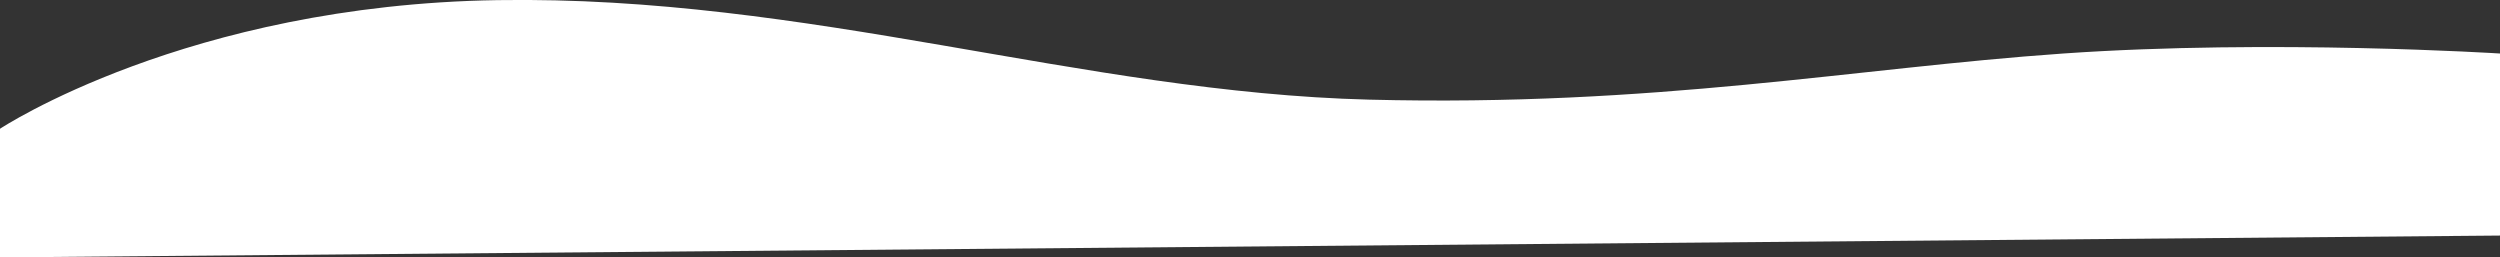 <svg xmlns="http://www.w3.org/2000/svg" xmlns:xlink="http://www.w3.org/1999/xlink" id="Layer_1" x="0px" y="0px" viewBox="0 0 2060 212.1" style="enable-background:new 0 0 2060 212.1;" xml:space="preserve"><rect x="0" y="0" width="2060" height="212.1" fill="#333333" stroke="none"/><style type="text/css">	.st0{fill:#FFFFFF;}</style><path id="Path_15" class="st0" d="M0,106.1c0,0,154-102,410-106s482,76,718,82s400-26,572-38s360,0,360,0v150L0,212.1V106.1z"></path></svg>